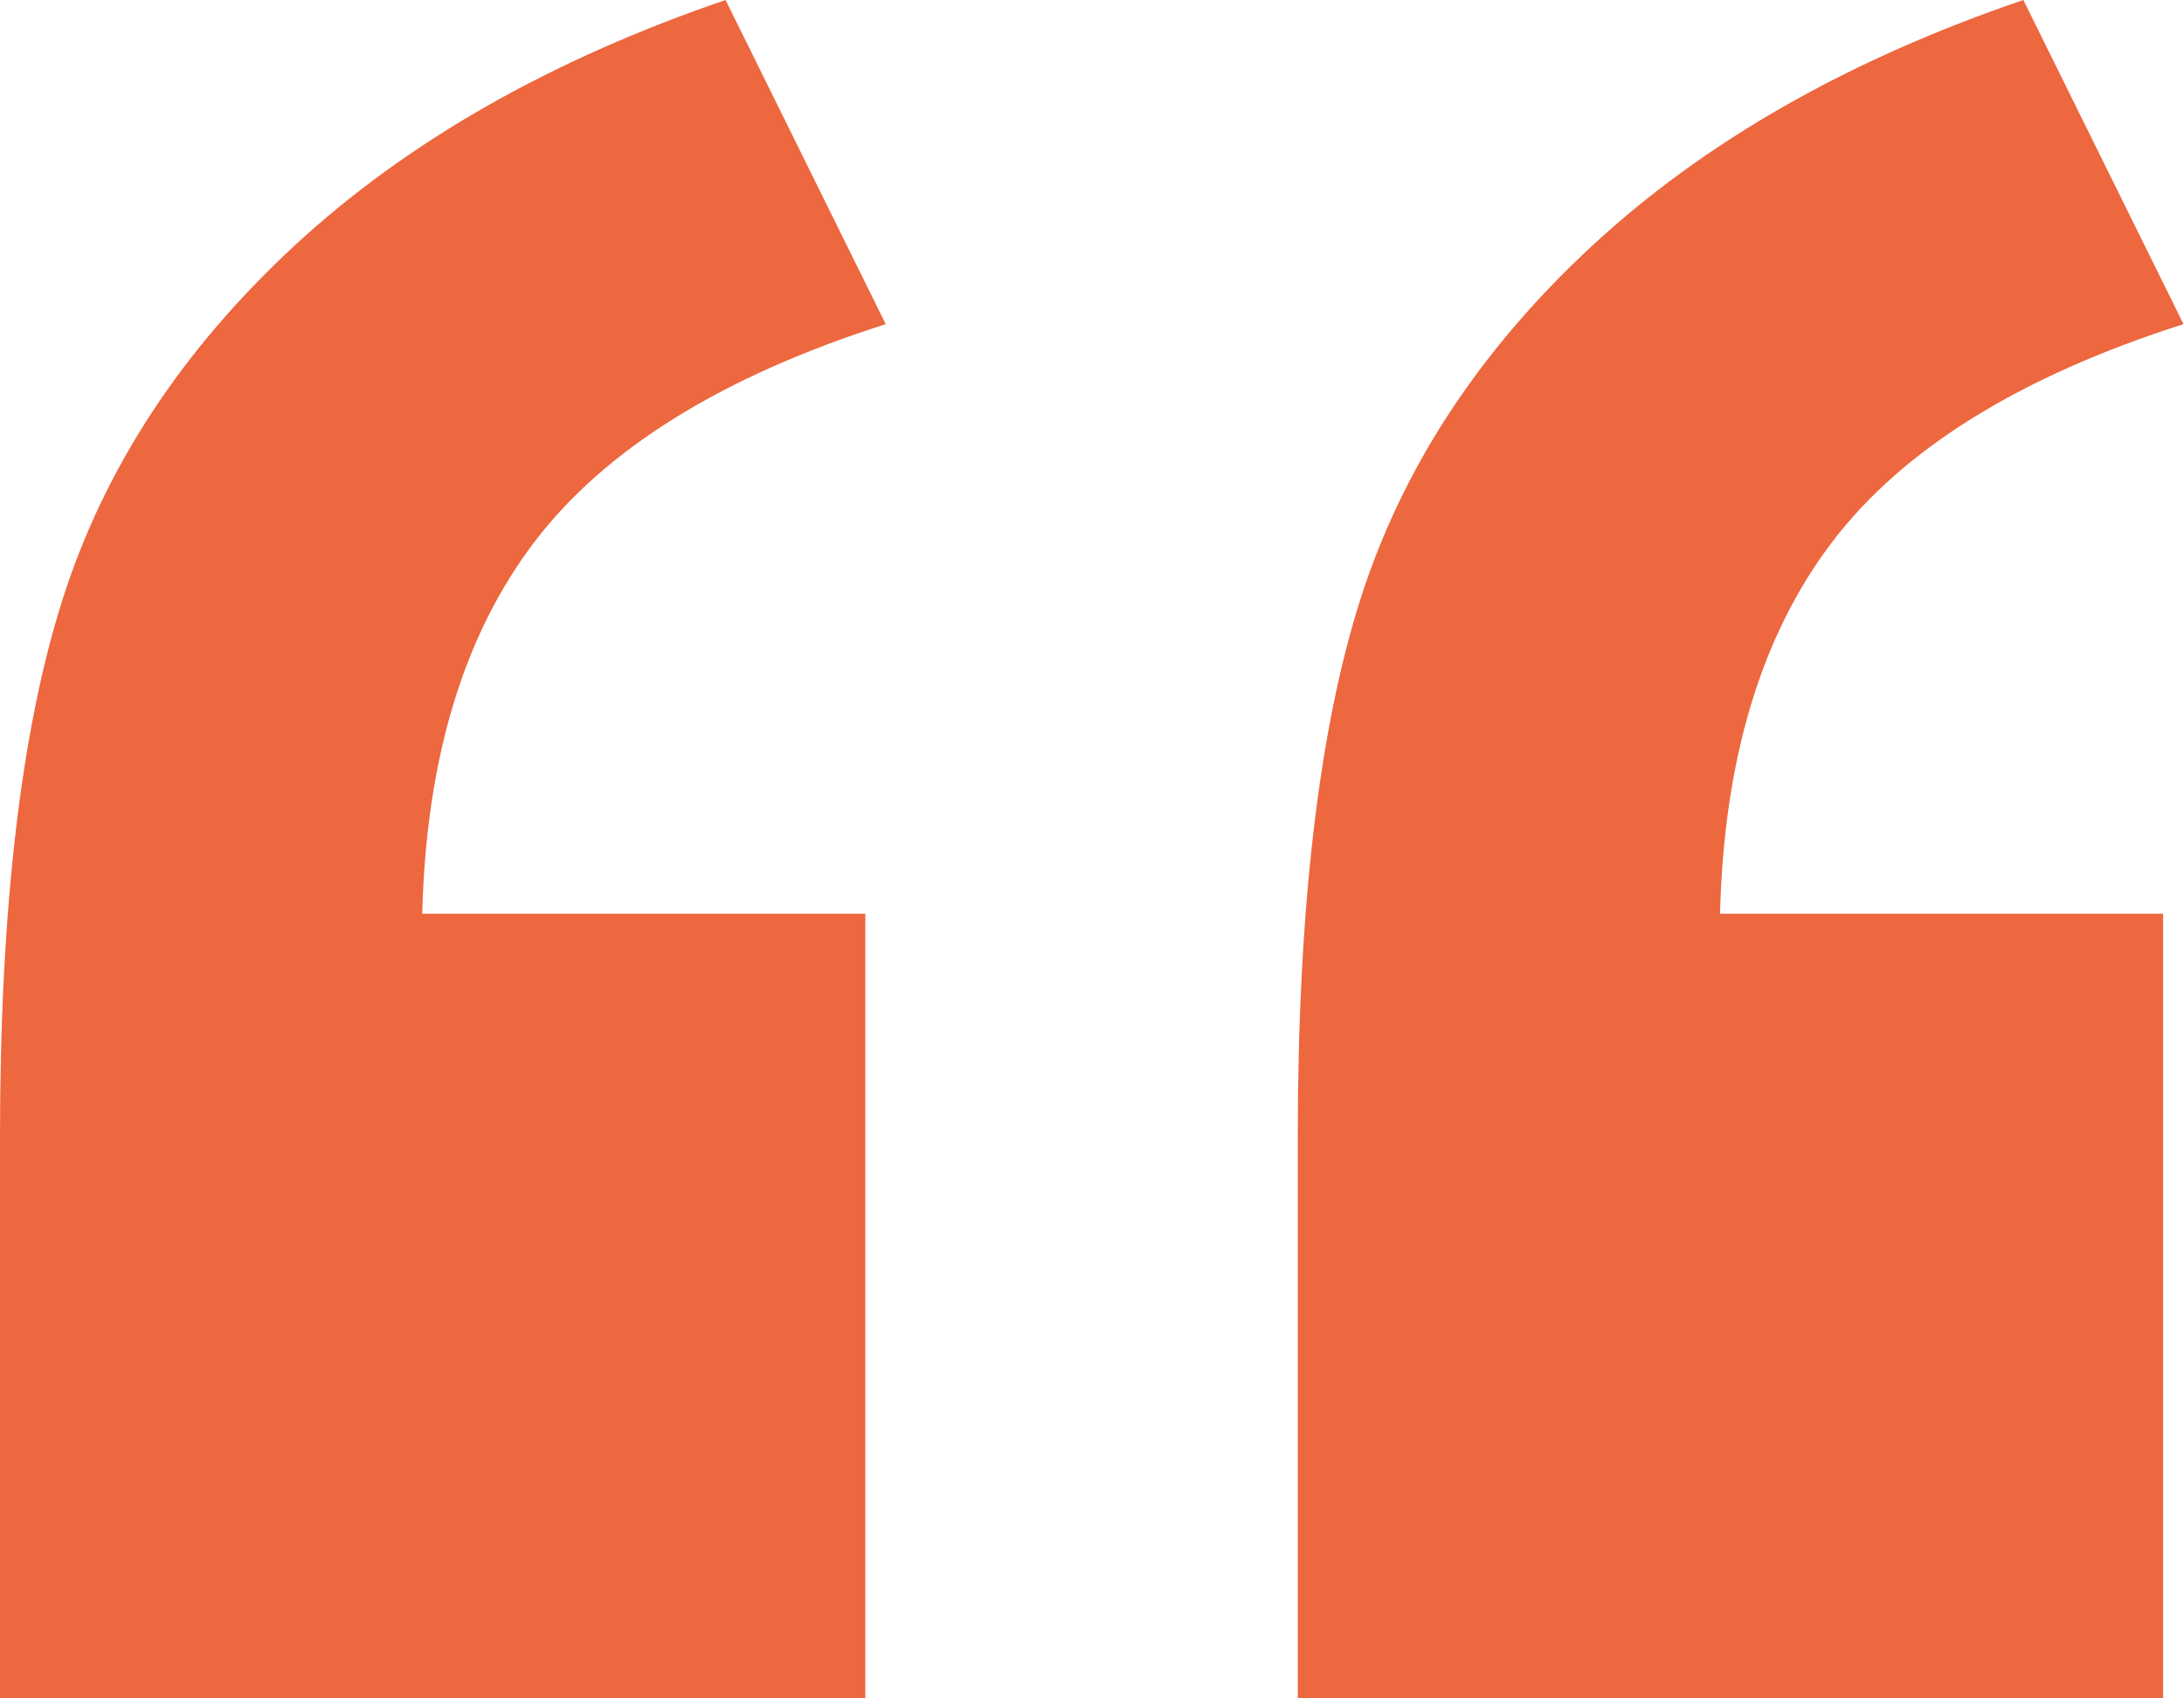 <?xml version="1.0" encoding="UTF-8"?>
<svg id="Layer_1" data-name="Layer 1" xmlns="http://www.w3.org/2000/svg" viewBox="0 0 45 35">
  <defs>
    <style>
      .cls-1 {
        fill: #ed673f;
      }
    </style>
  </defs>
  <path class="cls-1" d="M17.84,35H0v-11.57c0-4.68.43-8.38,1.29-11.08s2.45-5.13,4.77-7.28S11.35,1.23,14.95,0l3.3,6.68c-3.36,1.07-5.78,2.57-7.24,4.49s-2.23,4.47-2.31,7.66h9.13v16.18Z"/>
  <path class="cls-1" d="M44.58,35h-17.84v-11.57c0-4.68.43-8.38,1.29-11.08s2.45-5.13,4.77-7.28,5.28-3.84,8.89-5.07l3.3,6.68c-3.36,1.07-5.78,2.57-7.24,4.49s-2.23,4.47-2.31,7.66h9.13v16.18Z"/>
</svg>